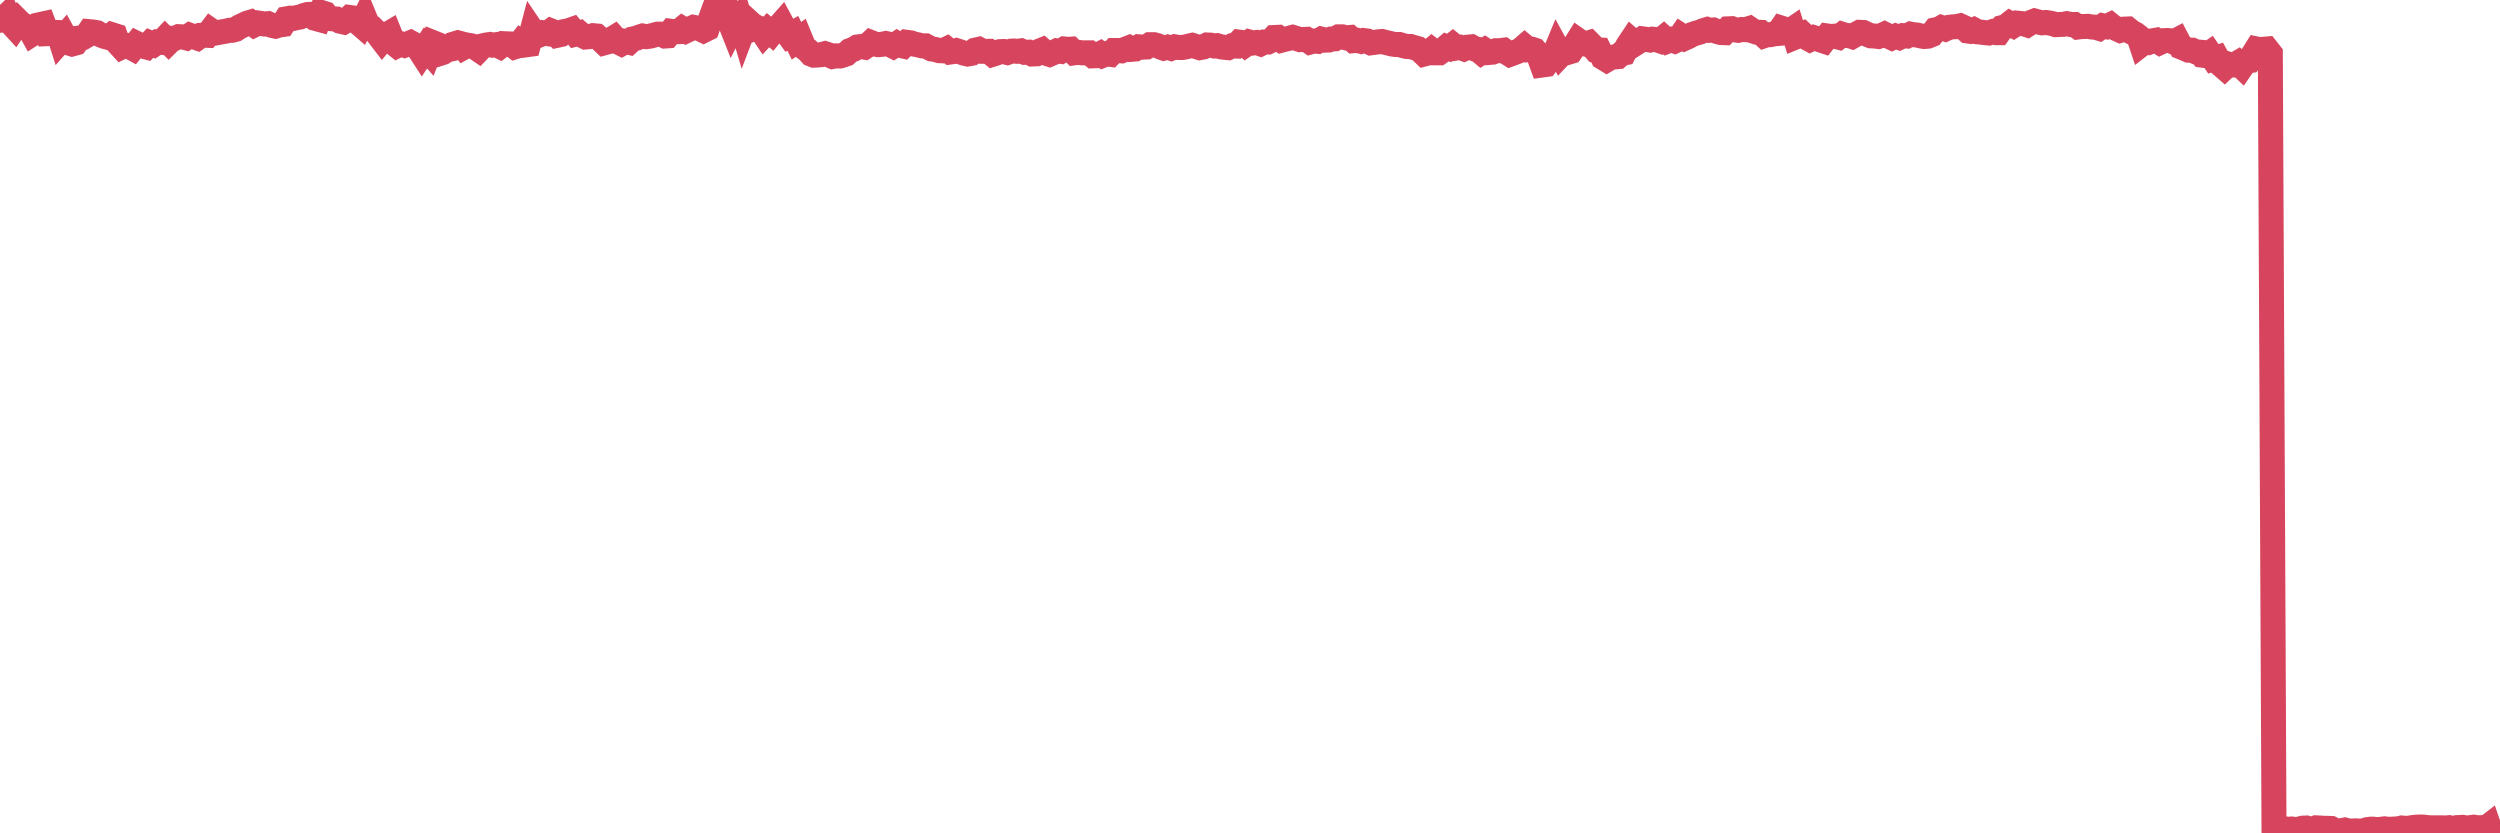 <?xml version="1.0"?><svg width="150px" height="50px" xmlns="http://www.w3.org/2000/svg" xmlns:xlink="http://www.w3.org/1999/xlink"> <polyline fill="none" stroke="#d6455d" stroke-width="1.5px" stroke-linecap="round" stroke-miterlimit="5" points="0.00,1.22 0.22,1.12 0.45,0.90 0.67,1.39 0.89,1.63 1.12,1.29 1.34,1.51 1.56,1.57 1.79,1.76 1.94,2.03 2.16,1.89 2.38,1.48 2.61,1.43 2.83,2.02 3.05,2.01 3.28,1.94 3.50,1.95 3.65,2.42 3.87,2.17 4.09,2.57 4.32,2.64 4.54,2.58 4.76,2.28 4.99,2.25 5.21,2.12 5.36,1.90 5.58,1.92 5.81,1.96 6.03,2.09 6.25,2.18 6.48,2.24 6.70,2.08 6.92,2.15 7.07,2.58 7.29,2.82 7.52,2.71 7.74,2.78 7.96,2.90 8.19,2.61 8.41,2.72 8.63,2.78 8.78,2.82 9.01,2.58 9.23,2.67 9.45,2.52 9.68,2.54 9.90,2.31 10.12,2.53 10.35,2.30 10.50,2.30 10.72,2.20 10.94,2.21 11.17,2.27 11.39,2.12 11.61,2.20 11.84,2.28 12.06,2.12 12.21,2.11 12.43,2.12 12.65,1.83 12.88,1.99 13.10,1.95 13.32,1.91 13.55,1.87 13.77,1.82 13.92,1.82 14.14,1.76 14.37,1.61 14.59,1.51 14.81,1.40 15.04,1.33 15.26,1.49 15.48,1.38 15.63,1.40 15.86,1.44 16.08,1.42 16.30,1.52 16.53,1.57 16.75,1.50 16.97,1.47 17.19,1.13 17.42,1.09 17.57,1.11 17.79,1.06 18.01,1.02 18.24,0.93 18.46,0.87 18.68,0.86 18.91,1.10 19.13,1.16 19.28,0.75 19.50,0.82 19.73,1.11 19.95,1.13 20.17,1.14 20.40,1.27 20.62,1.32 20.84,1.19 20.99,1.05 21.21,1.08 21.44,1.31 21.66,1.50 21.88,1.06 22.11,1.62 22.33,1.68 22.55,1.90 22.70,2.09 22.93,2.39 23.15,2.12 23.37,1.99 23.60,2.56 23.82,2.74 24.04,2.63 24.27,2.71 24.42,2.65 24.64,2.56 24.86,2.68 25.09,2.87 25.31,3.21 25.53,2.87 25.76,3.13 25.98,2.56 26.13,2.62 26.35,3.22 26.57,3.15 26.80,3.00 27.02,2.95 27.24,2.64 27.47,2.57 27.69,2.63 27.84,2.83 28.06,2.71 28.29,2.75 28.51,2.84 28.73,2.99 28.96,2.75 29.18,2.70 29.40,2.67 29.55,2.71 29.77,2.68 30.00,2.79 30.22,2.62 30.44,2.63 30.67,2.64 30.89,2.81 31.11,2.74 31.26,2.54 31.49,2.70 31.71,2.67 31.93,1.84 32.16,2.18 32.38,2.09 32.60,1.97 32.83,2.01 33.05,1.85 33.20,1.91 33.42,2.12 33.65,2.07 33.87,1.89 34.09,1.85 34.32,1.77 34.54,2.04 34.76,1.98 34.91,2.11 35.13,2.22 35.36,2.20 35.58,2.14 35.80,2.16 36.03,2.36 36.25,2.57 36.47,2.51 36.62,2.40 36.85,2.26 37.07,2.51 37.29,2.62 37.52,2.49 37.74,2.54 37.96,2.34 38.19,2.29 38.34,2.23 38.56,2.16 38.78,2.20 39.00,2.17 39.23,2.11 39.45,2.05 39.67,2.05 39.90,2.16 40.05,2.15 40.27,1.88 40.49,1.91 40.72,1.90 40.94,1.72 41.16,1.85 41.39,1.74 41.61,1.64 41.76,1.67 41.98,1.72 42.21,1.83 42.43,1.72 42.65,1.08 42.88,0.45 43.10,0.35 43.32,0.25 43.47,0.00 43.69,1.07 43.92,1.65 44.14,1.21 44.36,1.00 44.59,1.78 44.81,1.20 45.03,1.40 45.18,1.73 45.41,1.64 45.63,1.73 45.85,2.06 46.08,1.81 46.30,1.99 46.52,1.72 46.75,1.59 46.90,1.42 47.12,1.83 47.34,2.13 47.57,2.00 47.79,2.45 48.01,2.29 48.24,2.85 48.46,3.01 48.68,3.25 48.83,3.31 49.05,3.30 49.28,3.28 49.50,3.22 49.72,3.29 49.95,3.39 50.17,3.35 50.39,3.36 50.54,3.32 50.77,3.24 50.99,3.04 51.21,2.96 51.44,2.82 51.66,2.79 51.88,2.83 52.11,2.68 52.25,2.55 52.48,2.64 52.70,2.68 52.92,2.66 53.15,2.61 53.37,2.66 53.59,2.77 53.82,2.62 53.97,2.71 54.19,2.76 54.41,2.54 54.64,2.57 54.86,2.65 55.08,2.69 55.31,2.75 55.53,2.75 55.68,2.83 55.90,2.94 56.13,2.97 56.35,3.04 56.57,3.05 56.80,2.94 57.02,3.12 57.24,3.09 57.39,3.04 57.61,3.11 57.84,3.19 58.06,3.24 58.28,3.20 58.51,3.01 58.73,2.96 58.95,3.08 59.10,3.08 59.33,3.08 59.55,3.26 59.77,3.19 60.00,3.10 60.22,3.09 60.44,3.15 60.67,3.07 60.82,3.06 61.04,3.08 61.26,3.05 61.48,3.14 61.71,3.13 61.93,3.24 62.15,3.23 62.38,3.06 62.53,3.00 62.75,3.19 62.97,3.26 63.20,3.16 63.42,3.05 63.64,3.08 63.87,2.94 64.09,2.96 64.24,2.95 64.46,3.17 64.69,3.14 64.91,3.17 65.13,3.17 65.36,3.17 65.58,3.35 65.80,3.34 66.03,3.22 66.17,3.32 66.40,3.23 66.62,3.26 66.84,3.03 67.07,3.03 67.29,3.05 67.51,2.96 67.74,2.87 67.89,2.96 68.11,2.94 68.33,2.81 68.56,2.83 68.78,2.82 69.00,2.68 69.23,2.68 69.45,2.74 69.60,2.81 69.82,2.89 70.05,2.83 70.27,2.90 70.49,2.81 70.72,2.85 70.94,2.85 71.16,2.81 71.31,2.77 71.53,2.72 71.76,2.79 71.98,2.86 72.20,2.82 72.43,2.70 72.65,2.71 72.87,2.76 73.02,2.74 73.25,2.81 73.47,2.84 73.69,2.86 73.92,2.75 74.14,2.76 74.36,2.53 74.59,2.56 74.73,2.68 74.96,2.52 75.18,2.58 75.40,2.55 75.63,2.63 75.85,2.52 76.07,2.52 76.30,2.41 76.45,2.25 76.67,2.24 76.89,2.41 77.12,2.35 77.34,2.30 77.56,2.24 77.79,2.31 78.01,2.38 78.16,2.37 78.38,2.36 78.61,2.52 78.83,2.46 79.05,2.48 79.28,2.35 79.50,2.41 79.72,2.40 79.87,2.34 80.09,2.33 80.32,2.21 80.54,2.21 80.76,2.27 80.99,2.25 81.21,2.44 81.43,2.42 81.66,2.48 81.81,2.43 82.03,2.46 82.25,2.57 82.48,2.54 82.70,2.51 82.92,2.49 83.15,2.55 83.37,2.60 83.52,2.64 83.74,2.67 83.96,2.67 84.19,2.74 84.41,2.79 84.63,2.79 84.86,2.86 85.08,2.92 85.23,3.03 85.45,3.24 85.68,3.18 85.90,3.00 86.12,3.17 86.35,3.17 86.57,3.01 86.79,2.82 86.94,2.88 87.17,2.70 87.39,2.88 87.61,2.84 87.84,2.93 88.06,2.83 88.28,2.81 88.51,2.94 88.65,2.96 88.88,3.15 89.10,3.01 89.32,3.15 89.55,3.13 89.77,3.04 89.99,3.04 90.22,3.01 90.37,3.12 90.59,3.26 90.81,3.18 91.04,3.09 91.26,2.98 91.48,2.79 91.71,2.98 91.93,2.96 92.08,3.01 92.30,3.27 92.53,3.90 92.75,3.87 92.97,3.58 93.20,3.41 93.42,2.88 93.64,3.28 93.79,3.12 94.01,3.16 94.24,3.09 94.46,2.77 94.68,2.42 94.91,2.58 95.13,2.64 95.35,2.57 95.50,2.72 95.73,2.99 95.95,3.00 96.17,3.45 96.40,3.59 96.62,3.46 96.84,3.42 97.07,3.40 97.29,3.21 97.44,3.18 97.66,2.75 97.88,2.42 98.11,2.62 98.33,2.48 98.55,2.33 98.78,2.36 99.00,2.40 99.15,2.35 99.37,2.37 99.60,2.45 99.82,2.27 100.04,2.47 100.27,2.38 100.49,2.46 100.71,2.36 100.86,2.14 101.09,2.29 101.31,2.19 101.53,2.07 101.76,1.99 101.98,1.93 102.20,1.84 102.43,1.77 102.57,1.82 102.80,1.80 103.02,1.89 103.24,1.95 103.47,1.96 103.69,1.73 103.91,1.72 104.14,1.80 104.29,1.82 104.51,1.77 104.73,1.78 104.96,1.71 105.18,1.86 105.40,1.93 105.63,1.94 105.85,2.14 106.00,2.09 106.22,2.08 106.44,2.03 106.67,2.01 106.89,1.69 107.11,1.76 107.34,1.90 107.56,1.75 107.71,2.23 107.93,2.14 108.16,2.04 108.38,2.25 108.60,2.37 108.83,2.26 109.05,2.33 109.27,2.41 109.42,2.46 109.65,2.16 109.87,2.19 110.09,2.17 110.32,2.23 110.54,2.06 110.76,2.13 110.99,2.14 111.13,2.19 111.36,2.06 111.58,1.94 111.80,1.95 112.03,2.06 112.25,2.15 112.47,2.16 112.70,2.19 112.92,2.12 113.07,2.05 113.29,2.16 113.52,2.27 113.74,2.17 113.96,2.25 114.19,2.14 114.41,2.16 114.63,2.05 114.78,2.08 115.01,2.10 115.23,2.15 115.45,2.19 115.68,2.17 115.90,2.08 116.12,1.79 116.35,1.74 116.49,1.66 116.72,1.74 116.94,1.64 117.16,1.61 117.39,1.60 117.61,1.55 117.83,1.65 118.06,1.86 118.21,1.88 118.43,1.79 118.65,1.91 118.88,1.93 119.10,1.96 119.32,1.98 119.55,1.90 119.77,1.96 119.92,1.96 120.14,1.65 120.36,1.59 120.59,1.41 120.81,1.53 121.03,1.39 121.26,1.41 121.48,1.44 121.63,1.49 121.85,1.35 122.08,1.26 122.30,1.32 122.52,1.37 122.75,1.35 122.97,1.38 123.19,1.43 123.34,1.48 123.57,1.47 123.79,1.46 124.01,1.42 124.24,1.47 124.46,1.47 124.68,1.62 124.91,1.59 125.05,1.59 125.28,1.58 125.50,1.62 125.72,1.63 125.95,1.70 126.17,1.55 126.39,1.60 126.62,1.49 126.77,1.61 126.99,1.72 127.21,1.82 127.44,1.75 127.66,1.74 127.88,1.92 128.11,2.04 128.33,2.21 128.48,2.66 128.70,2.49 128.92,2.54 129.15,2.45 129.37,2.41 129.59,2.55 129.82,2.44 130.04,2.43 130.26,2.45 130.41,2.52 130.64,2.40 130.86,2.82 131.08,2.91 131.31,3.01 131.53,3.01 131.75,3.11 131.98,3.13 132.13,3.31 132.35,3.34 132.57,3.19 132.80,3.53 133.02,3.46 133.24,3.86 133.47,4.06 133.69,3.85 133.84,3.90 134.06,3.90 134.28,3.77 134.51,3.99 134.73,3.67 134.95,3.64 135.18,3.29 135.40,2.94 135.55,2.97 135.77,2.96 136.00,2.94 136.22,3.22 136.44,49.78 136.67,49.79 136.89,49.73 137.11,49.73 137.26,49.76 137.49,49.74 137.71,49.77 137.93,49.75 138.16,49.69 138.38,49.68 138.60,49.75 138.83,49.73 138.97,49.67 139.20,49.68 139.42,49.70 139.64,49.70 139.87,49.71 140.09,49.82 140.31,49.86 140.54,49.83 140.69,49.80 140.91,49.86 141.13,49.86 141.36,49.85 141.58,49.87 141.80,49.85 142.03,49.78 142.25,49.75 142.40,49.75 142.62,49.78 142.84,49.76 143.07,49.73 143.29,49.76 143.51,49.75 143.74,49.74 143.96,49.72 144.11,49.68 144.33,49.70 144.56,49.69 144.78,49.65 145.00,49.63 145.23,49.62 145.45,49.63 145.67,49.66 145.90,49.67 146.05,49.67 146.27,49.67 146.49,49.67 146.72,49.68 146.94,49.66 147.16,49.72 147.39,49.66 147.61,49.65 147.76,49.64 147.98,49.68 148.20,49.66 148.43,49.63 148.65,49.67 148.87,49.66 149.10,49.73 149.32,49.56 149.47,50.00 149.69,49.97 149.92,49.95 150.00,49.93 "/></svg>